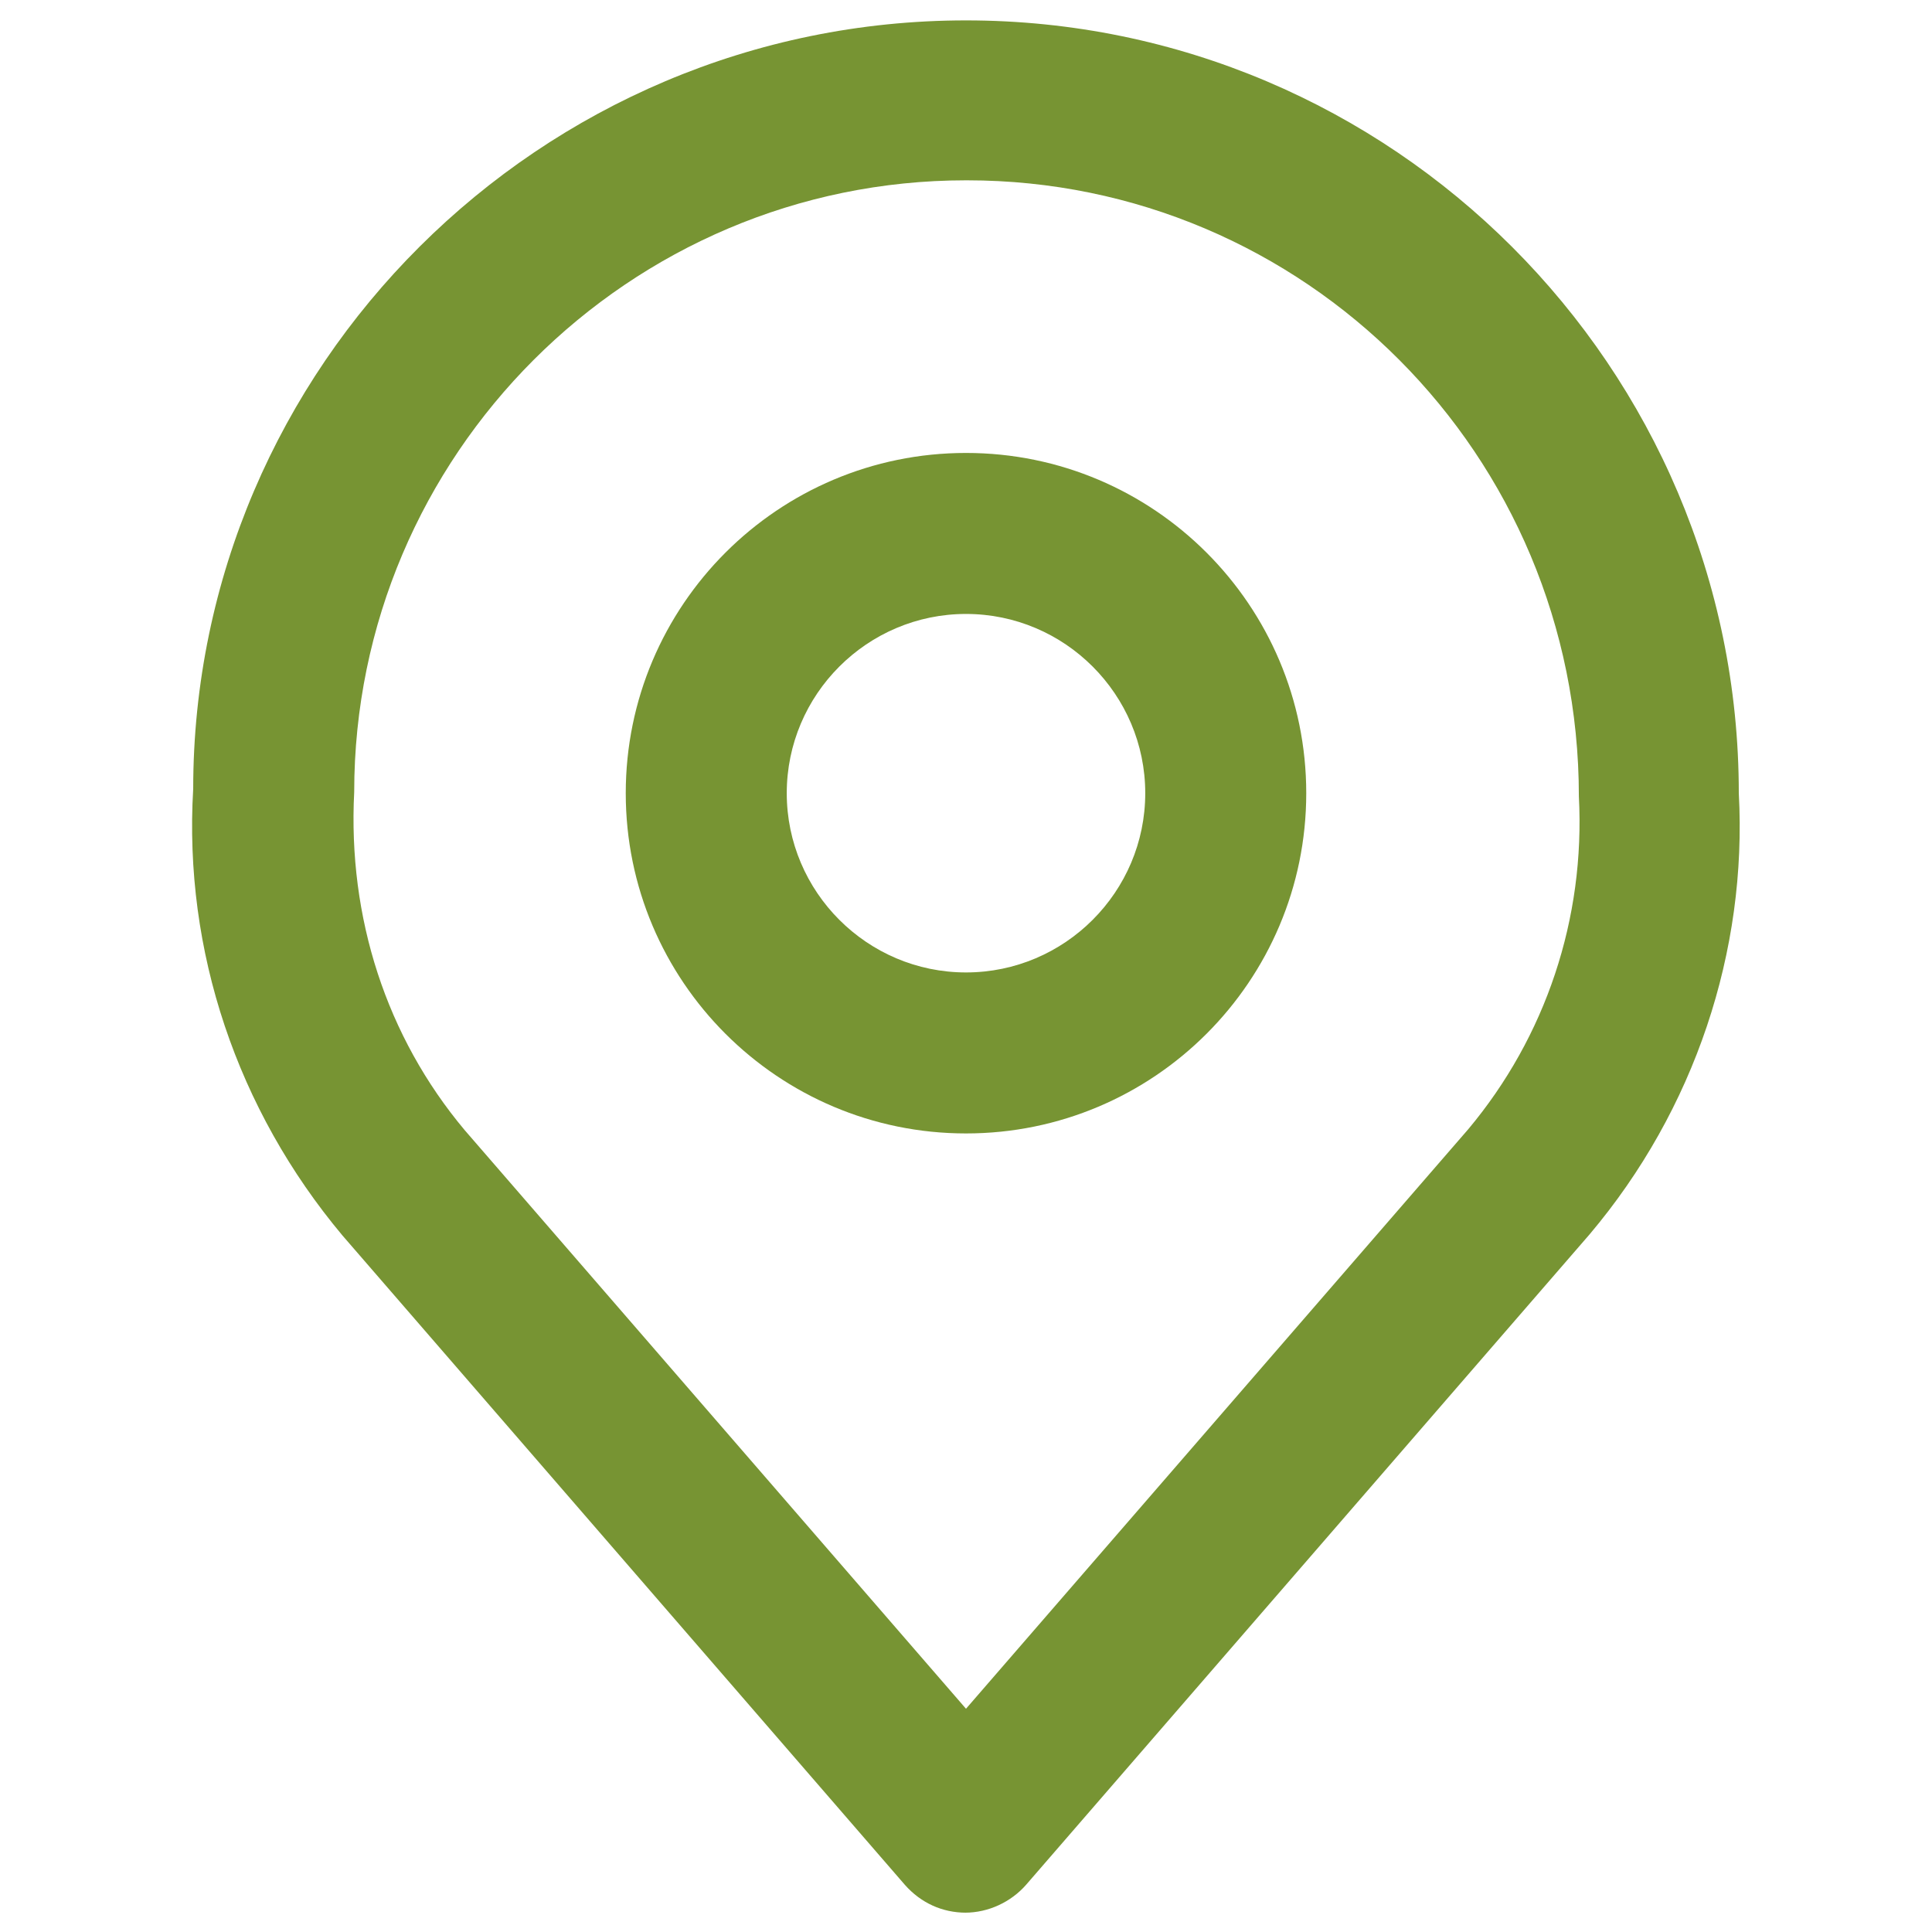 <?xml version="1.0" encoding="UTF-8"?>
<svg id="Livello_1" data-name="Livello 1" xmlns="http://www.w3.org/2000/svg" viewBox="0 0 18 18">
  <defs>
    <style>
      .cls-1 {
        fill: #779433;
      }
    </style>
  </defs>
  <g id="Icon_akar-location" data-name="Icon akar-location">
    <g id="Tracciato_112-2" data-name="Tracciato 112-2">
      <path class="cls-1" d="M9,10.56c-1.75,0-3.17-1.42-3.17-3.17s1.42-3.17,3.17-3.17,3.17,1.42,3.17,3.17-1.42,3.17-3.17,3.17ZM9,5.72c-.92,0-1.67.75-1.67,1.67s.75,1.67,1.67,1.67,1.67-.75,1.67-1.67-.75-1.67-1.67-1.67Z"/>
    </g>
    <g id="Tracciato_113-2" data-name="Tracciato 113-2">
      <path class="cls-1" d="M9,17.82c-.22,0-.42-.09-.57-.26l-5.24-6.05c-.98-1.17-1.48-2.65-1.39-4.16,0-3.93,3.23-7.16,7.2-7.16s7.2,3.23,7.2,7.2c.08,1.47-.41,2.95-1.39,4.11l-5.25,6.06c-.14.16-.35.26-.57.26ZM9,1.68c-3.14,0-5.7,2.56-5.7,5.7-.06,1.17.3,2.28,1.03,3.15l4.67,5.39,4.68-5.4c.72-.86,1.09-1.96,1.03-3.1,0-3.19-2.56-5.74-5.7-5.74Z"/>
    </g>
  </g>
</svg>